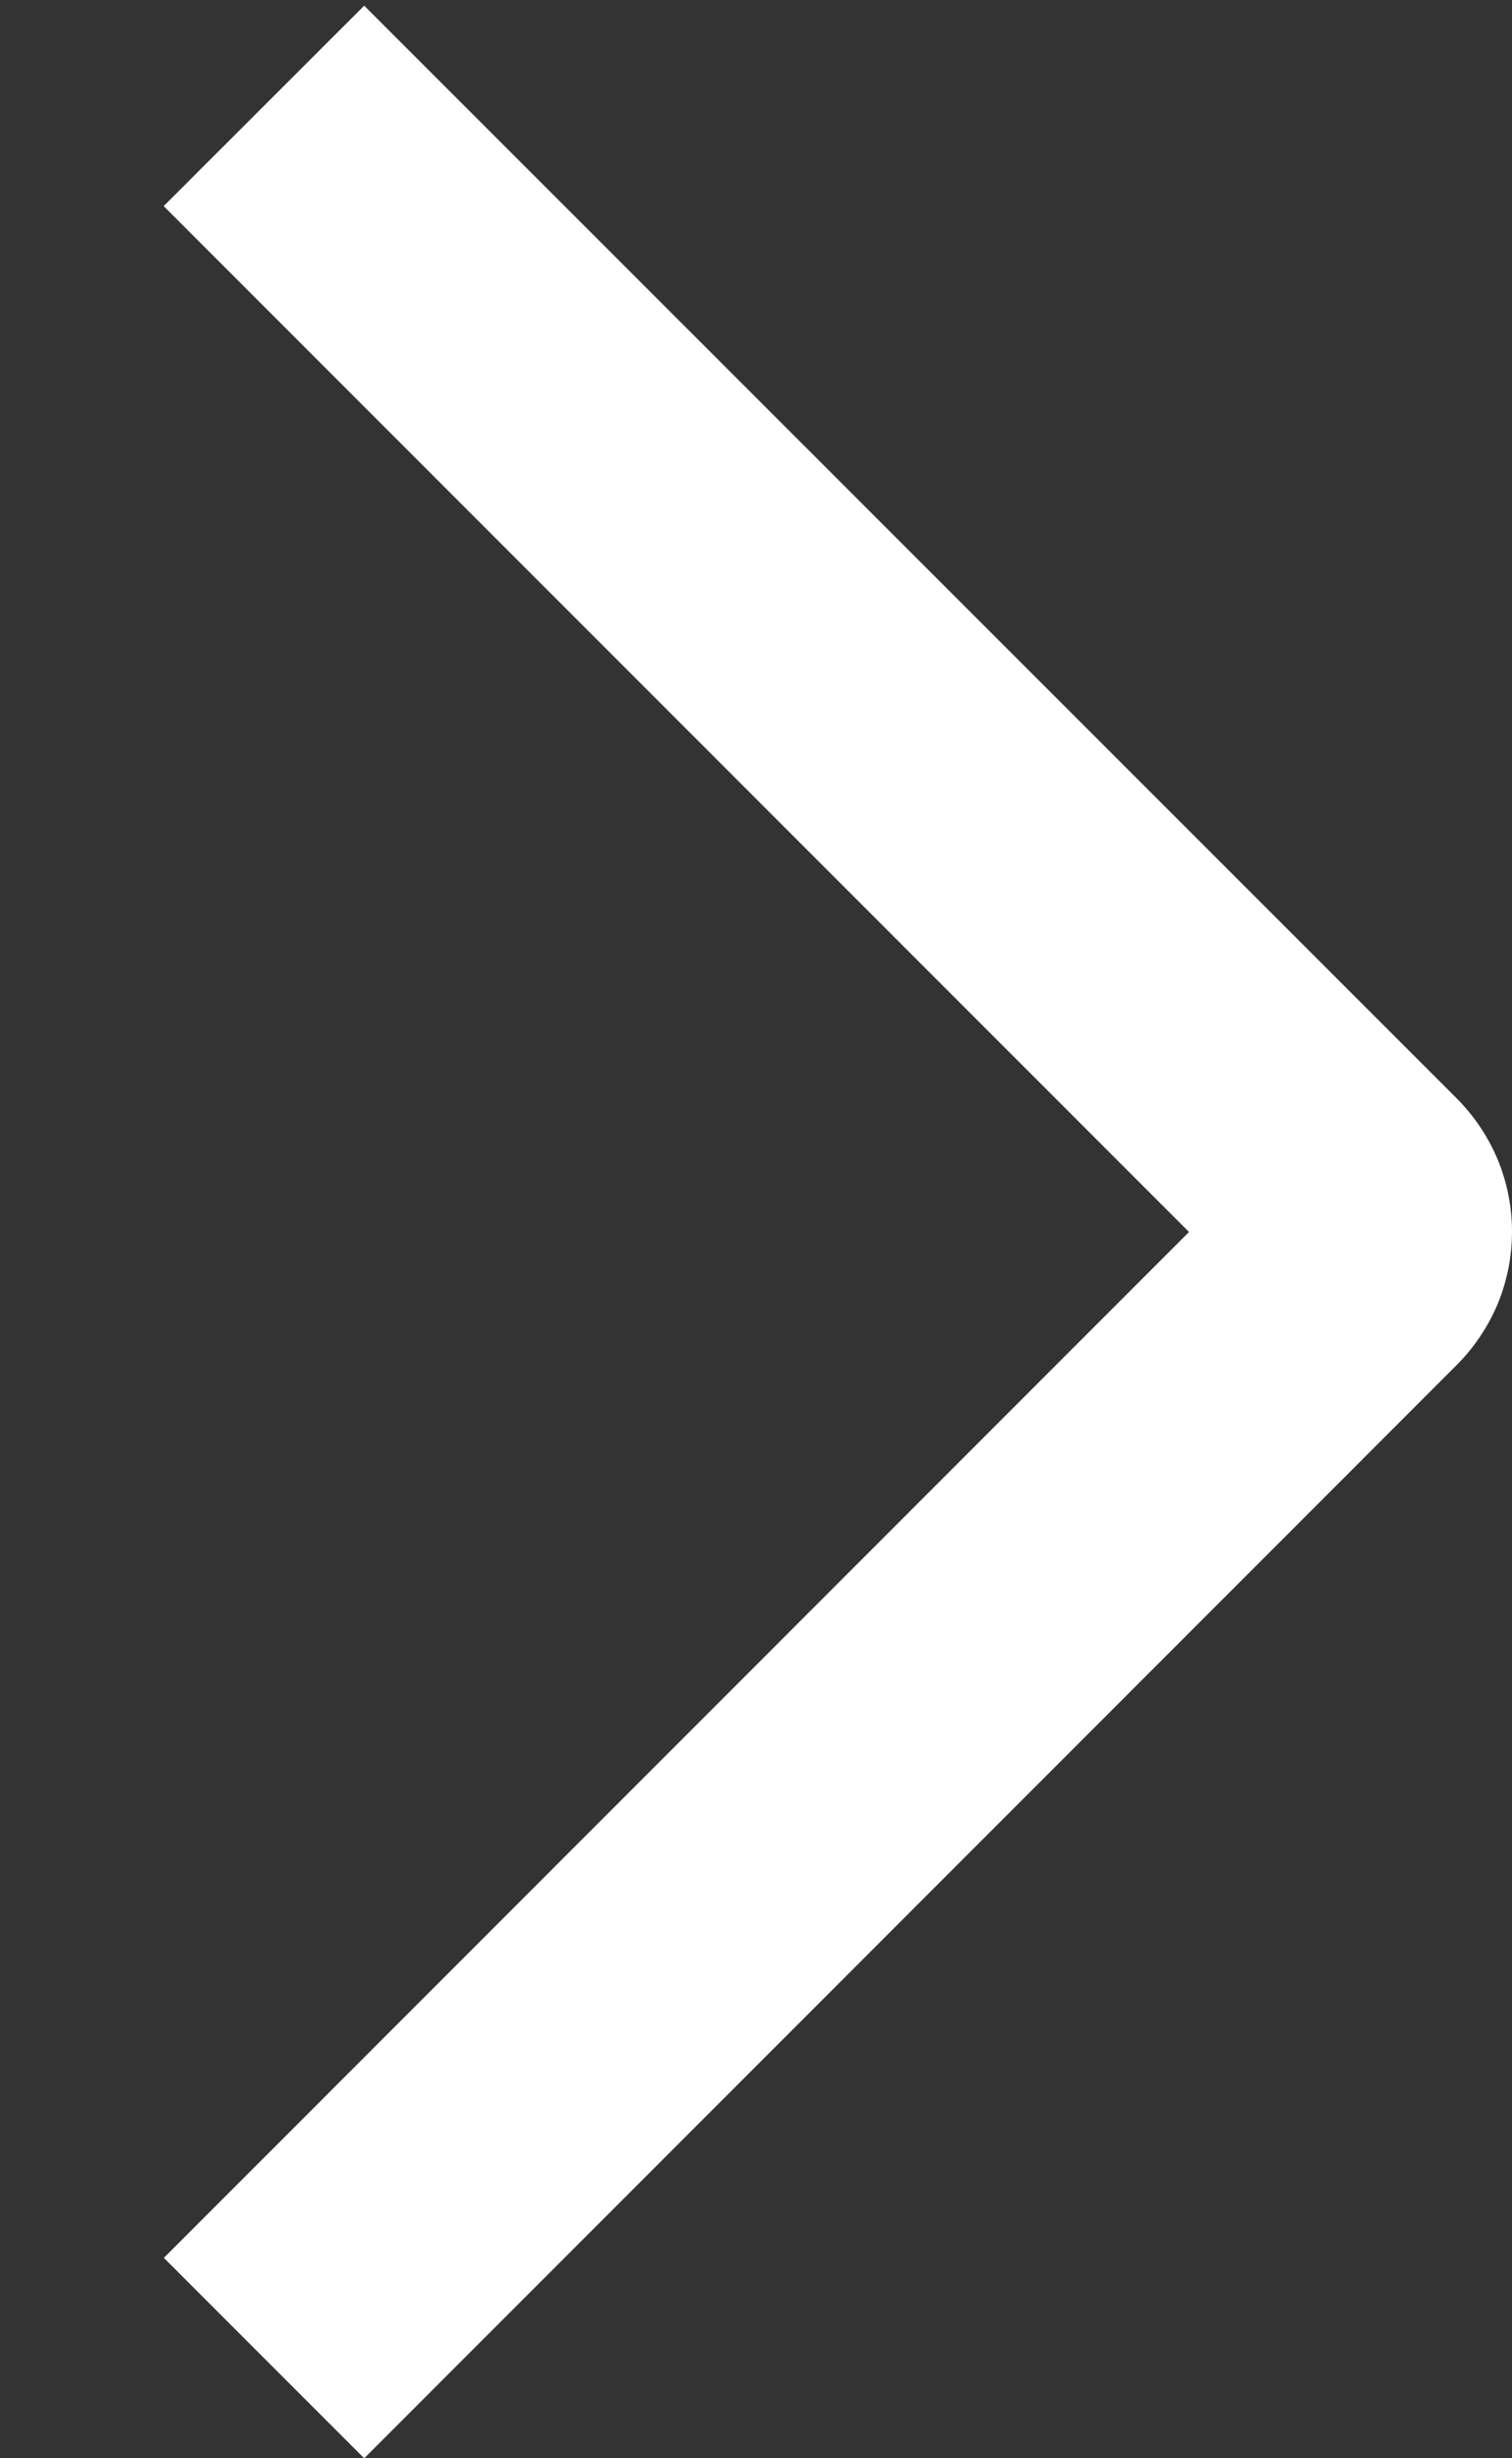 <?xml version="1.0" encoding="UTF-8"?> <svg xmlns="http://www.w3.org/2000/svg" width="8" height="13" viewBox="0 0 8 13" fill="none"><rect x="0" y="0" width="8" height="13" fill="#333333" stroke="none"/><path d="M0.866 1.09L1.927 0.03L7.706 5.807C7.799 5.9 7.873 6.01 7.924 6.131C7.974 6.252 8 6.382 8 6.513C8 6.645 7.974 6.775 7.924 6.896C7.873 7.017 7.799 7.127 7.706 7.22L1.927 13L0.867 11.94L6.291 6.515L0.866 1.09Z" fill="white"></path></svg> 